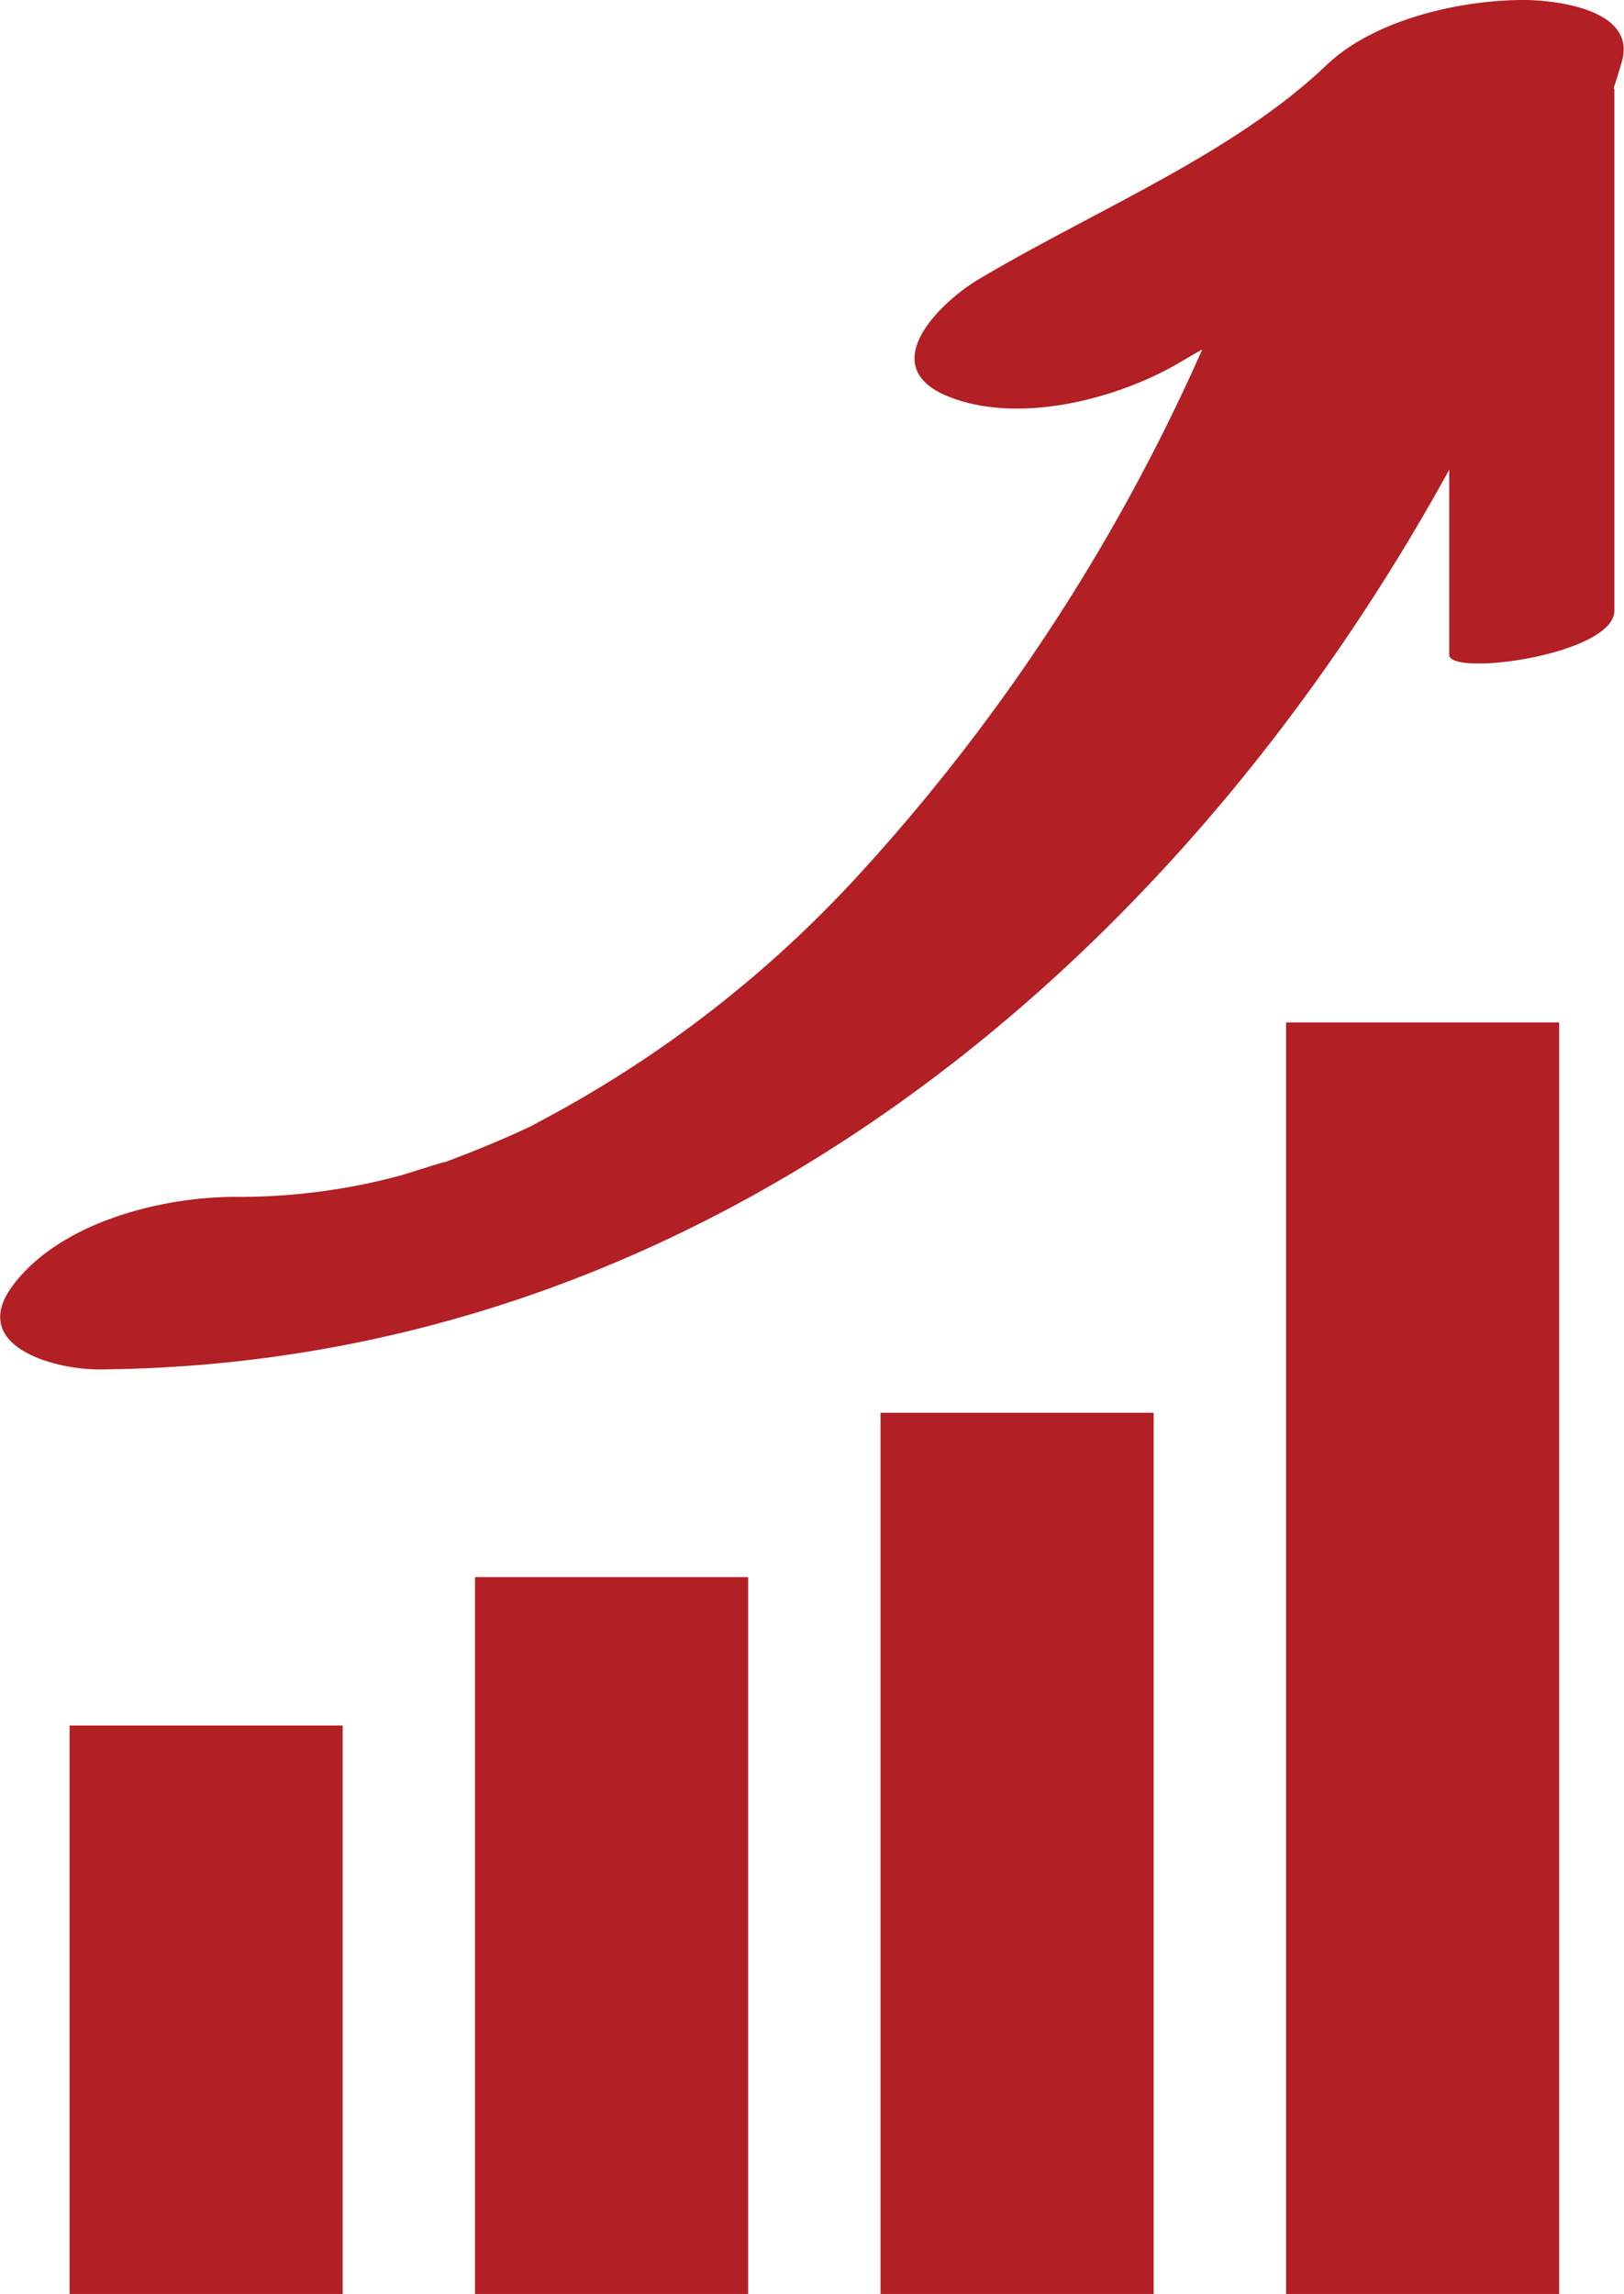 <?xml version="1.0" encoding="UTF-8"?> <svg xmlns="http://www.w3.org/2000/svg" viewBox="0 0 211.21 298.31"><defs><style>.cls-1{fill:#b21f24;}</style></defs><g id="Layer_2" data-name="Layer 2"><g id="Ñëîé_1" data-name="Ñëîé 1"><rect class="cls-1" x="9.05" y="224.39" width="35.52" height="73.92"></rect><rect class="cls-1" x="61.78" y="205.09" width="35.52" height="93.22"></rect><rect class="cls-1" x="114.52" y="183.72" width="35.52" height="114.59"></rect><rect class="cls-1" x="167.26" y="132.96" width="35.52" height="165.35"></rect><path class="cls-1" d="M198.13,0c-8.28,0-19.42,2.55-25.63,8.48C160.43,20,142.64,27.21,127.38,36.26c-5.1,3-13.65,11.33-4.17,15.25,9.17,3.78,22.18.4,30.32-4.43.94-.55,1.88-1.1,2.83-1.64a252,252,0,0,1-44.57,68.21,153.32,153.32,0,0,1-41.44,32.1l-1.43.77-1.13.52c-1.87.87-3.77,1.66-5.68,2.44-1.67.69-3.36,1.31-5,1.92,2.91-1.08-4.15,1.23-4.94,1.44a80.4,80.4,0,0,1-21.86,2.8C20.72,155.72,7.92,159,1.79,167S7,178.13,13,178.08c77.75-.65,139.65-51.8,175.48-117V85.15c0,2.89,21.48,0,21.48-5.76V11.73a.5.5,0,0,0-.09-.29q.53-1.61,1-3.21C213.08,1.26,202.42,0,198.13,0Z"></path></g></g></svg> 